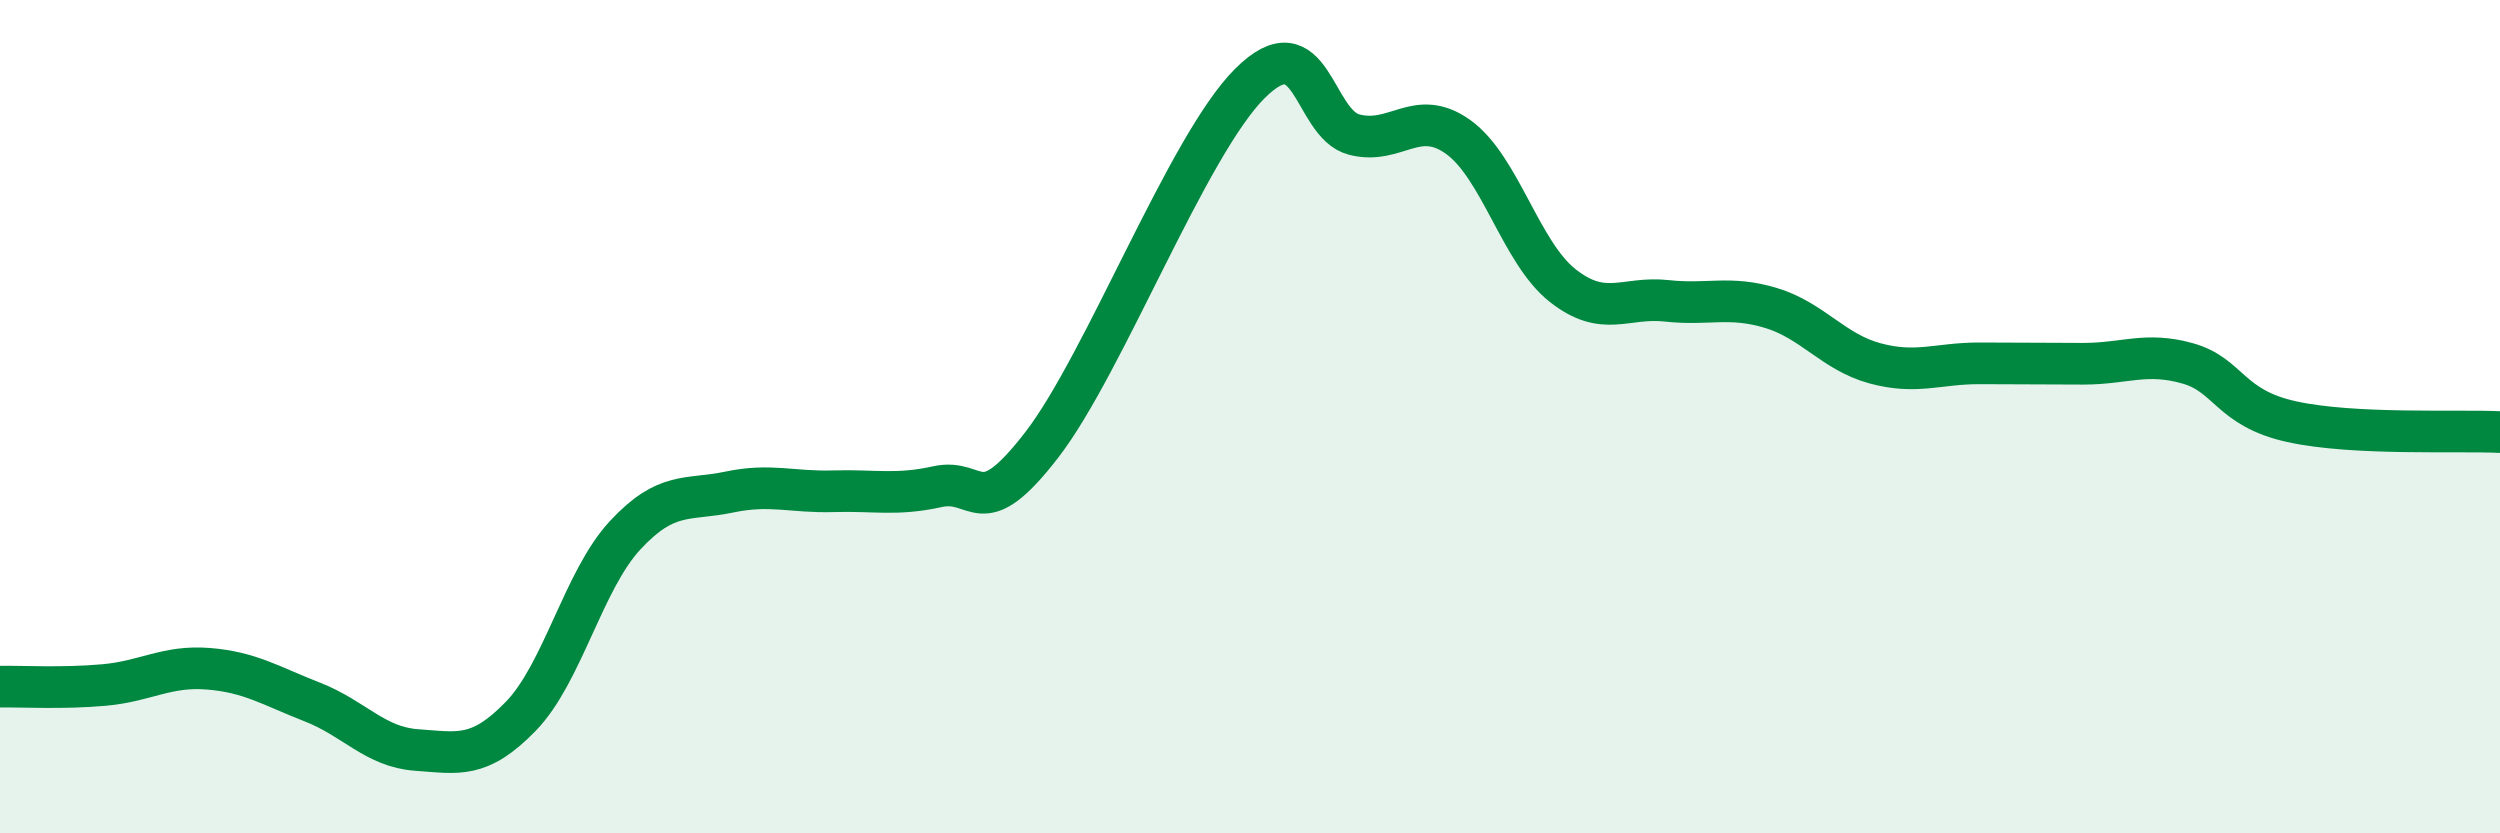 
    <svg width="60" height="20" viewBox="0 0 60 20" xmlns="http://www.w3.org/2000/svg">
      <path
        d="M 0,16.48 C 0.5,16.47 1.5,16.53 2.5,16.44 C 3.5,16.35 4,15.97 5,16.05 C 6,16.13 6.5,16.46 7.5,16.85 C 8.5,17.24 9,17.93 10,18 C 11,18.07 11.5,18.22 12.5,17.19 C 13.5,16.16 14,13.93 15,12.85 C 16,11.77 16.5,12.02 17.5,11.81 C 18.5,11.6 19,11.82 20,11.79 C 21,11.76 21.5,11.9 22.5,11.68 C 23.5,11.46 23.5,12.62 25,10.68 C 26.5,8.74 28.5,3.49 30,2 C 31.5,0.51 31.5,2.97 32.5,3.23 C 33.5,3.49 34,2.57 35,3.29 C 36,4.01 36.5,6.06 37.5,6.85 C 38.5,7.64 39,7.11 40,7.22 C 41,7.33 41.5,7.09 42.5,7.39 C 43.5,7.69 44,8.45 45,8.72 C 46,8.99 46.5,8.72 47.5,8.72 C 48.5,8.72 49,8.73 50,8.73 C 51,8.73 51.5,8.44 52.5,8.72 C 53.5,9 53.5,9.79 55,10.12 C 56.5,10.45 59,10.32 60,10.37L60 20L0 20Z"
        fill="#008740"
        opacity="0.1"
        stroke-linecap="round"
        stroke-linejoin="round"
      />
      <path
        d="M 0,16.48 C 0.5,16.47 1.5,16.53 2.5,16.44 C 3.5,16.35 4,15.97 5,16.05 C 6,16.13 6.5,16.46 7.5,16.85 C 8.5,17.24 9,17.93 10,18 C 11,18.07 11.5,18.22 12.5,17.19 C 13.5,16.16 14,13.93 15,12.85 C 16,11.77 16.5,12.02 17.5,11.81 C 18.5,11.6 19,11.82 20,11.79 C 21,11.76 21.5,11.9 22.5,11.68 C 23.5,11.46 23.5,12.62 25,10.68 C 26.5,8.74 28.5,3.49 30,2 C 31.5,0.51 31.5,2.97 32.5,3.23 C 33.5,3.49 34,2.57 35,3.29 C 36,4.01 36.5,6.06 37.5,6.85 C 38.5,7.64 39,7.11 40,7.22 C 41,7.33 41.5,7.09 42.5,7.39 C 43.5,7.69 44,8.45 45,8.72 C 46,8.99 46.5,8.72 47.5,8.72 C 48.5,8.72 49,8.73 50,8.73 C 51,8.73 51.5,8.44 52.5,8.72 C 53.5,9 53.5,9.79 55,10.12 C 56.5,10.45 59,10.32 60,10.37"
        stroke="#008740"
        stroke-width="1"
        fill="none"
        stroke-linecap="round"
        stroke-linejoin="round"
      />
    </svg>
  
